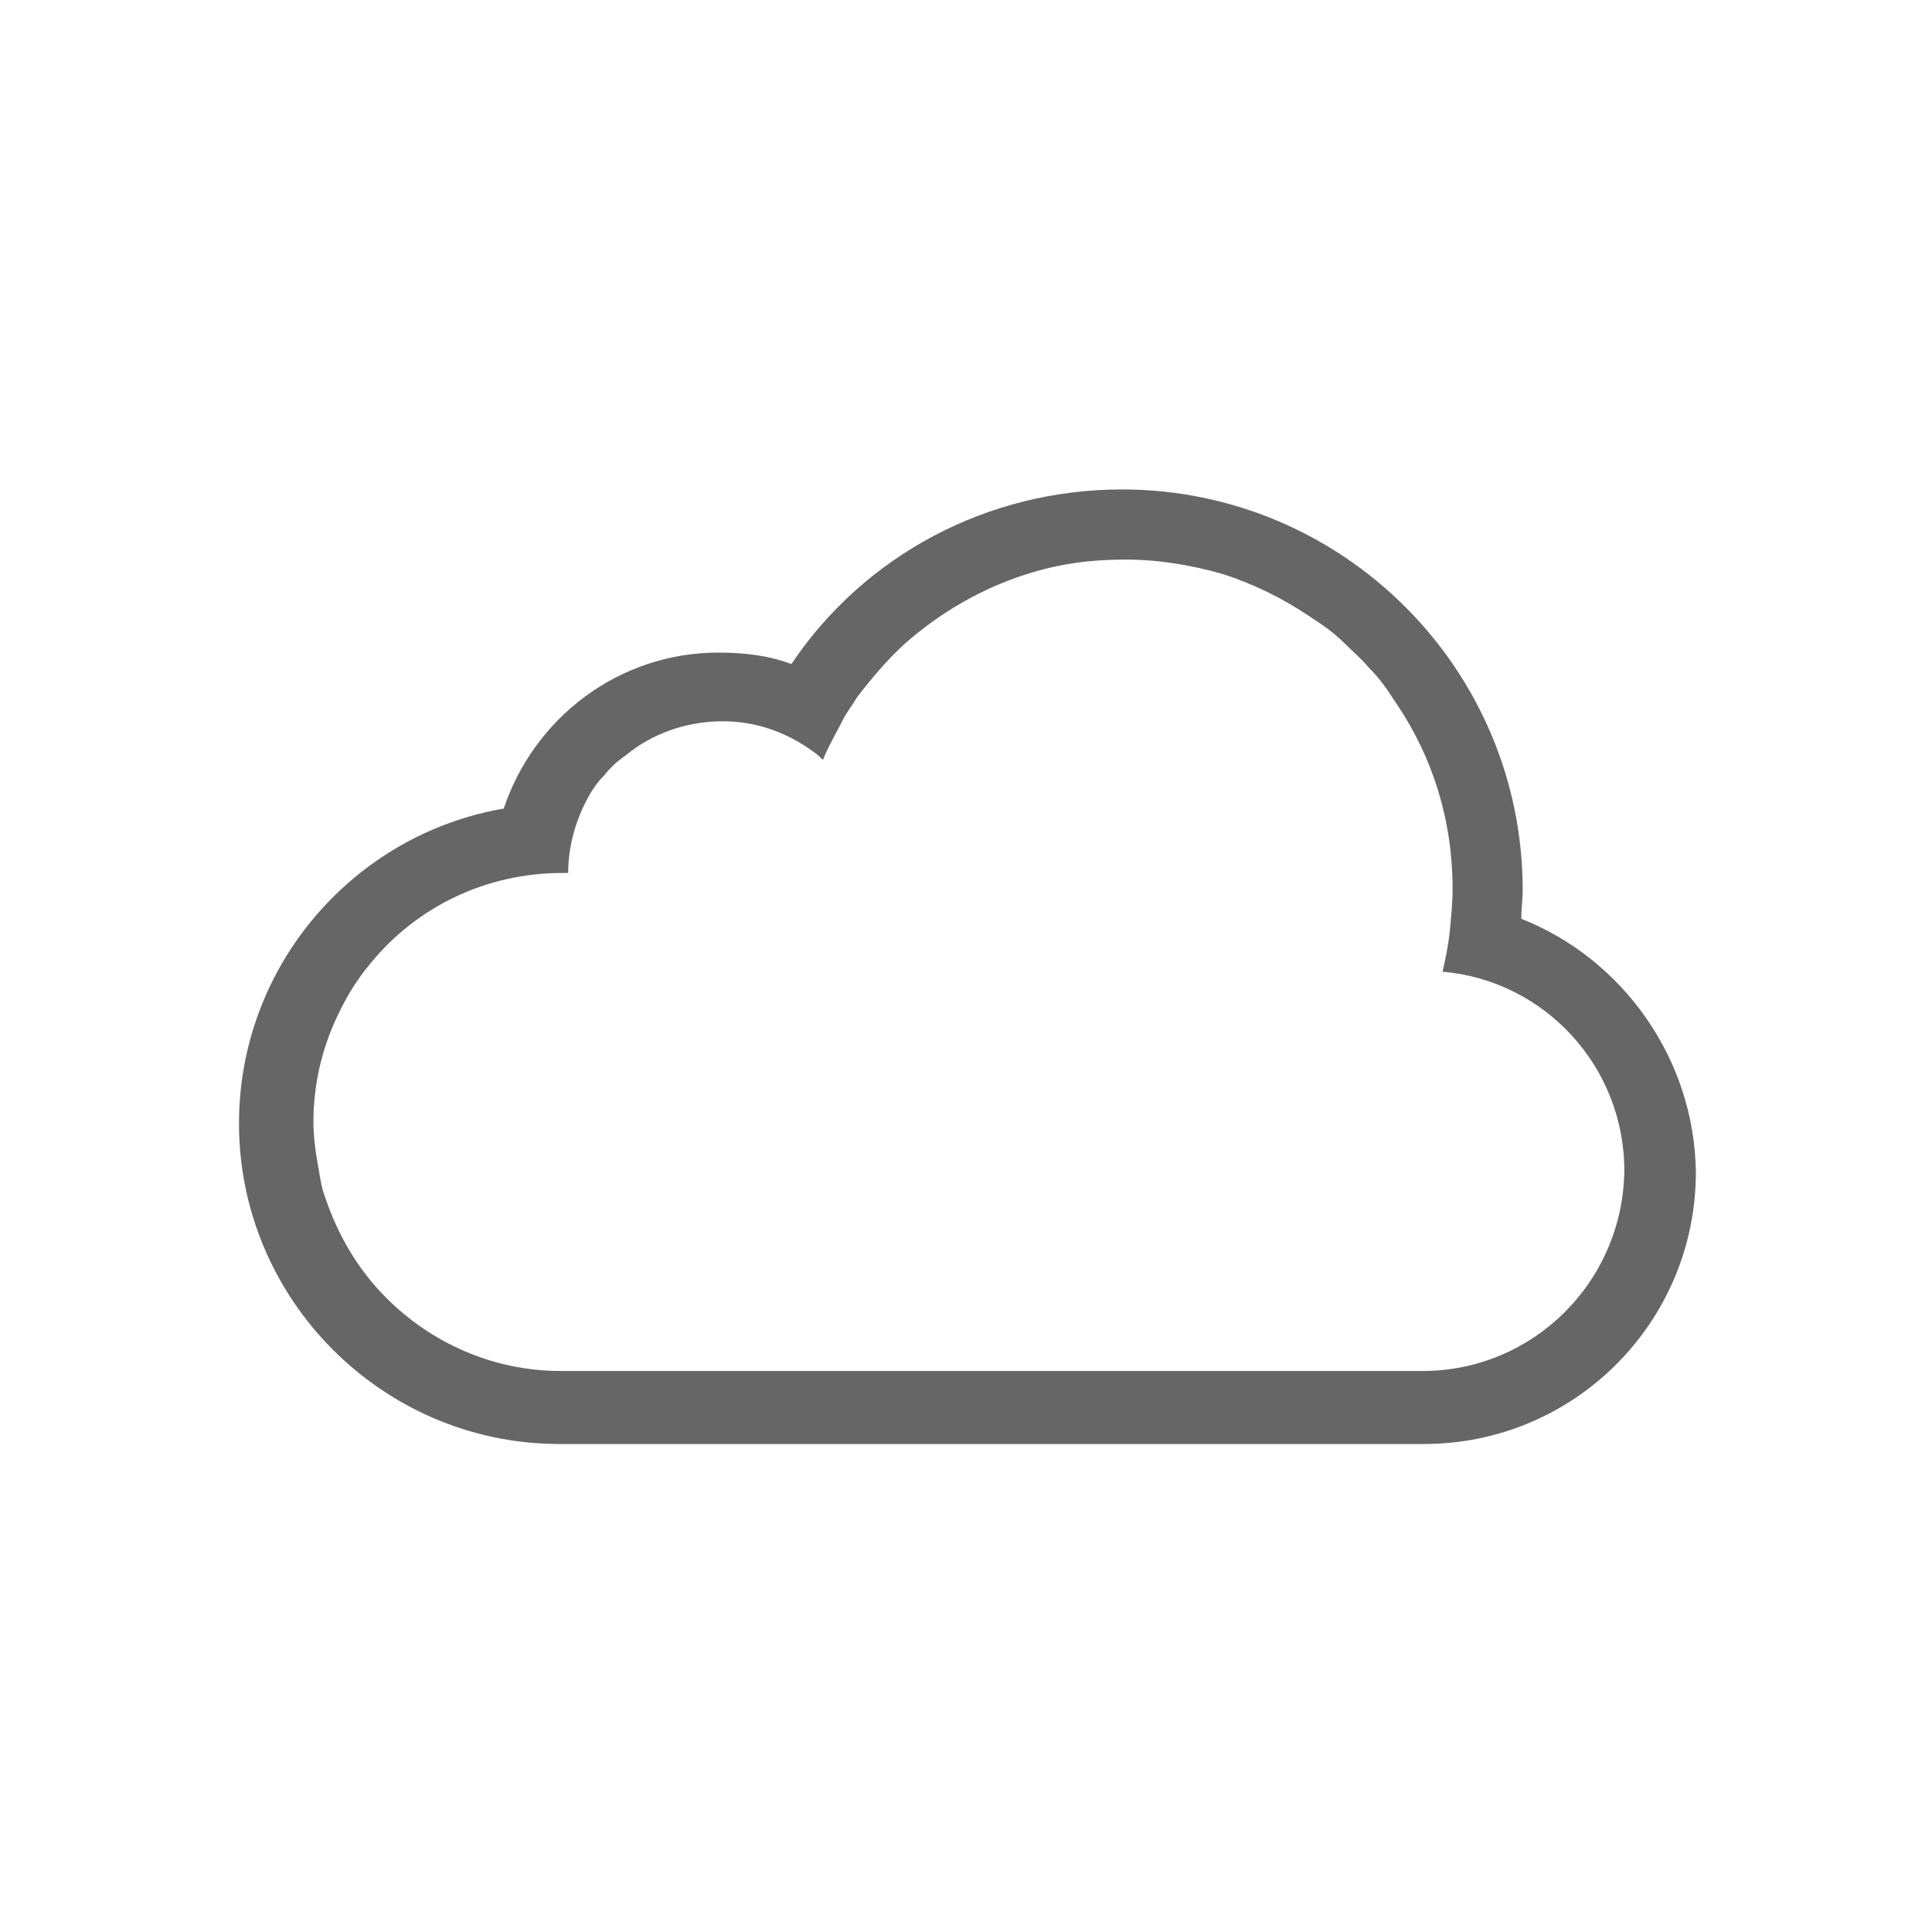 <?xml version="1.0" encoding="utf-8"?>
<!-- Generator: Adobe Illustrator 28.3.0, SVG Export Plug-In . SVG Version: 6.00 Build 0)  -->
<svg version="1.1" id="wettericons_x5F__x23_666666"
	 xmlns="http://www.w3.org/2000/svg" xmlns:xlink="http://www.w3.org/1999/xlink" x="0px" y="0px" viewBox="0 0 135 135"
	 style="enable-background:new 0 0 135 135;" xml:space="preserve">
<style type="text/css">
	.st0{fill:#666666;}
</style>
<path id="leicht_bewölkt" class="st0" d="M106.3,64.2c0-0.7,0.1-1.4,0.1-2c0-15.5-12.6-28-28-28c-9.4,0-18,4.6-23.1,12.2
	c-1.6-0.6-3.3-0.8-5.1-0.8c-7,0-12.9,4.6-15,10.9c-10.5,1.8-18.5,11-18.5,22c0,12.3,10,22.3,22.2,22.4l0,0l0.1,0c0,0,59.9,0,60.5,0
	c10.5,0,19-8.5,19-19C118.4,74,113.4,67,106.3,64.2z M99.4,95.8c0,0-2.9,0-7.4,0c-0.6,0-1.3,0-2,0c-4.6,0-10.5,0-16.5,0
	c-0.9,0-1.9,0-2.8,0c-1.4,0-2.8,0-4.2,0c-0.9,0-1.9,0-2.8,0c-1.4,0-2.8,0-4.1,0c-1.8,0-3.5,0-5.2,0c-2.5,0-4.8,0-6.8,0
	c-5.1,0-8.4,0-8.4,0h0v0v0c-4.8,0-9.1-2-12.2-5.1c-2-2-3.4-4.4-4.3-7.1c-0.2-0.5-0.3-1.1-0.4-1.7c-0.2-1.1-0.4-2.3-0.4-3.5v0
	c0-2.4,0.5-4.7,1.4-6.8c0.7-1.6,1.5-3,2.6-4.3c3.2-3.9,8-6.3,13.4-6.3c0.1,0,0.3,0,0.4,0c0-1.8,0.5-3.6,1.3-5.1
	c0.3-0.6,0.7-1.2,1.2-1.7c0.4-0.5,0.9-1,1.5-1.4c1.8-1.5,4.2-2.4,6.8-2.4c2.4,0,4.5,0.8,6.3,2.1c0.3,0.2,0.5,0.4,0.7,0.6
	c0.4-1,1-2,1.5-3c0.3-0.5,0.6-0.9,0.9-1.4c1-1.3,2.1-2.6,3.3-3.7c2.5-2.2,5.4-3.9,8.6-4.9c2.2-0.7,4.4-1,6.8-1c2.4,0,4.7,0.4,6.8,1
	c2.2,0.7,4.2,1.7,6,2.9c0.3,0.2,0.6,0.4,0.9,0.6c0.6,0.4,1.2,0.9,1.7,1.4c0.5,0.5,1.1,1,1.6,1.6c0.5,0.5,1,1.1,1.4,1.7
	c0.2,0.3,0.4,0.6,0.6,0.9c2.5,3.7,3.9,8.1,3.9,12.9c0,1-0.1,2-0.2,3s-0.3,1.9-0.5,2.8c7.1,0.6,12.7,6.6,12.7,13.9
	C113.4,89.6,107.1,95.8,99.4,95.8z"/>
</svg>
